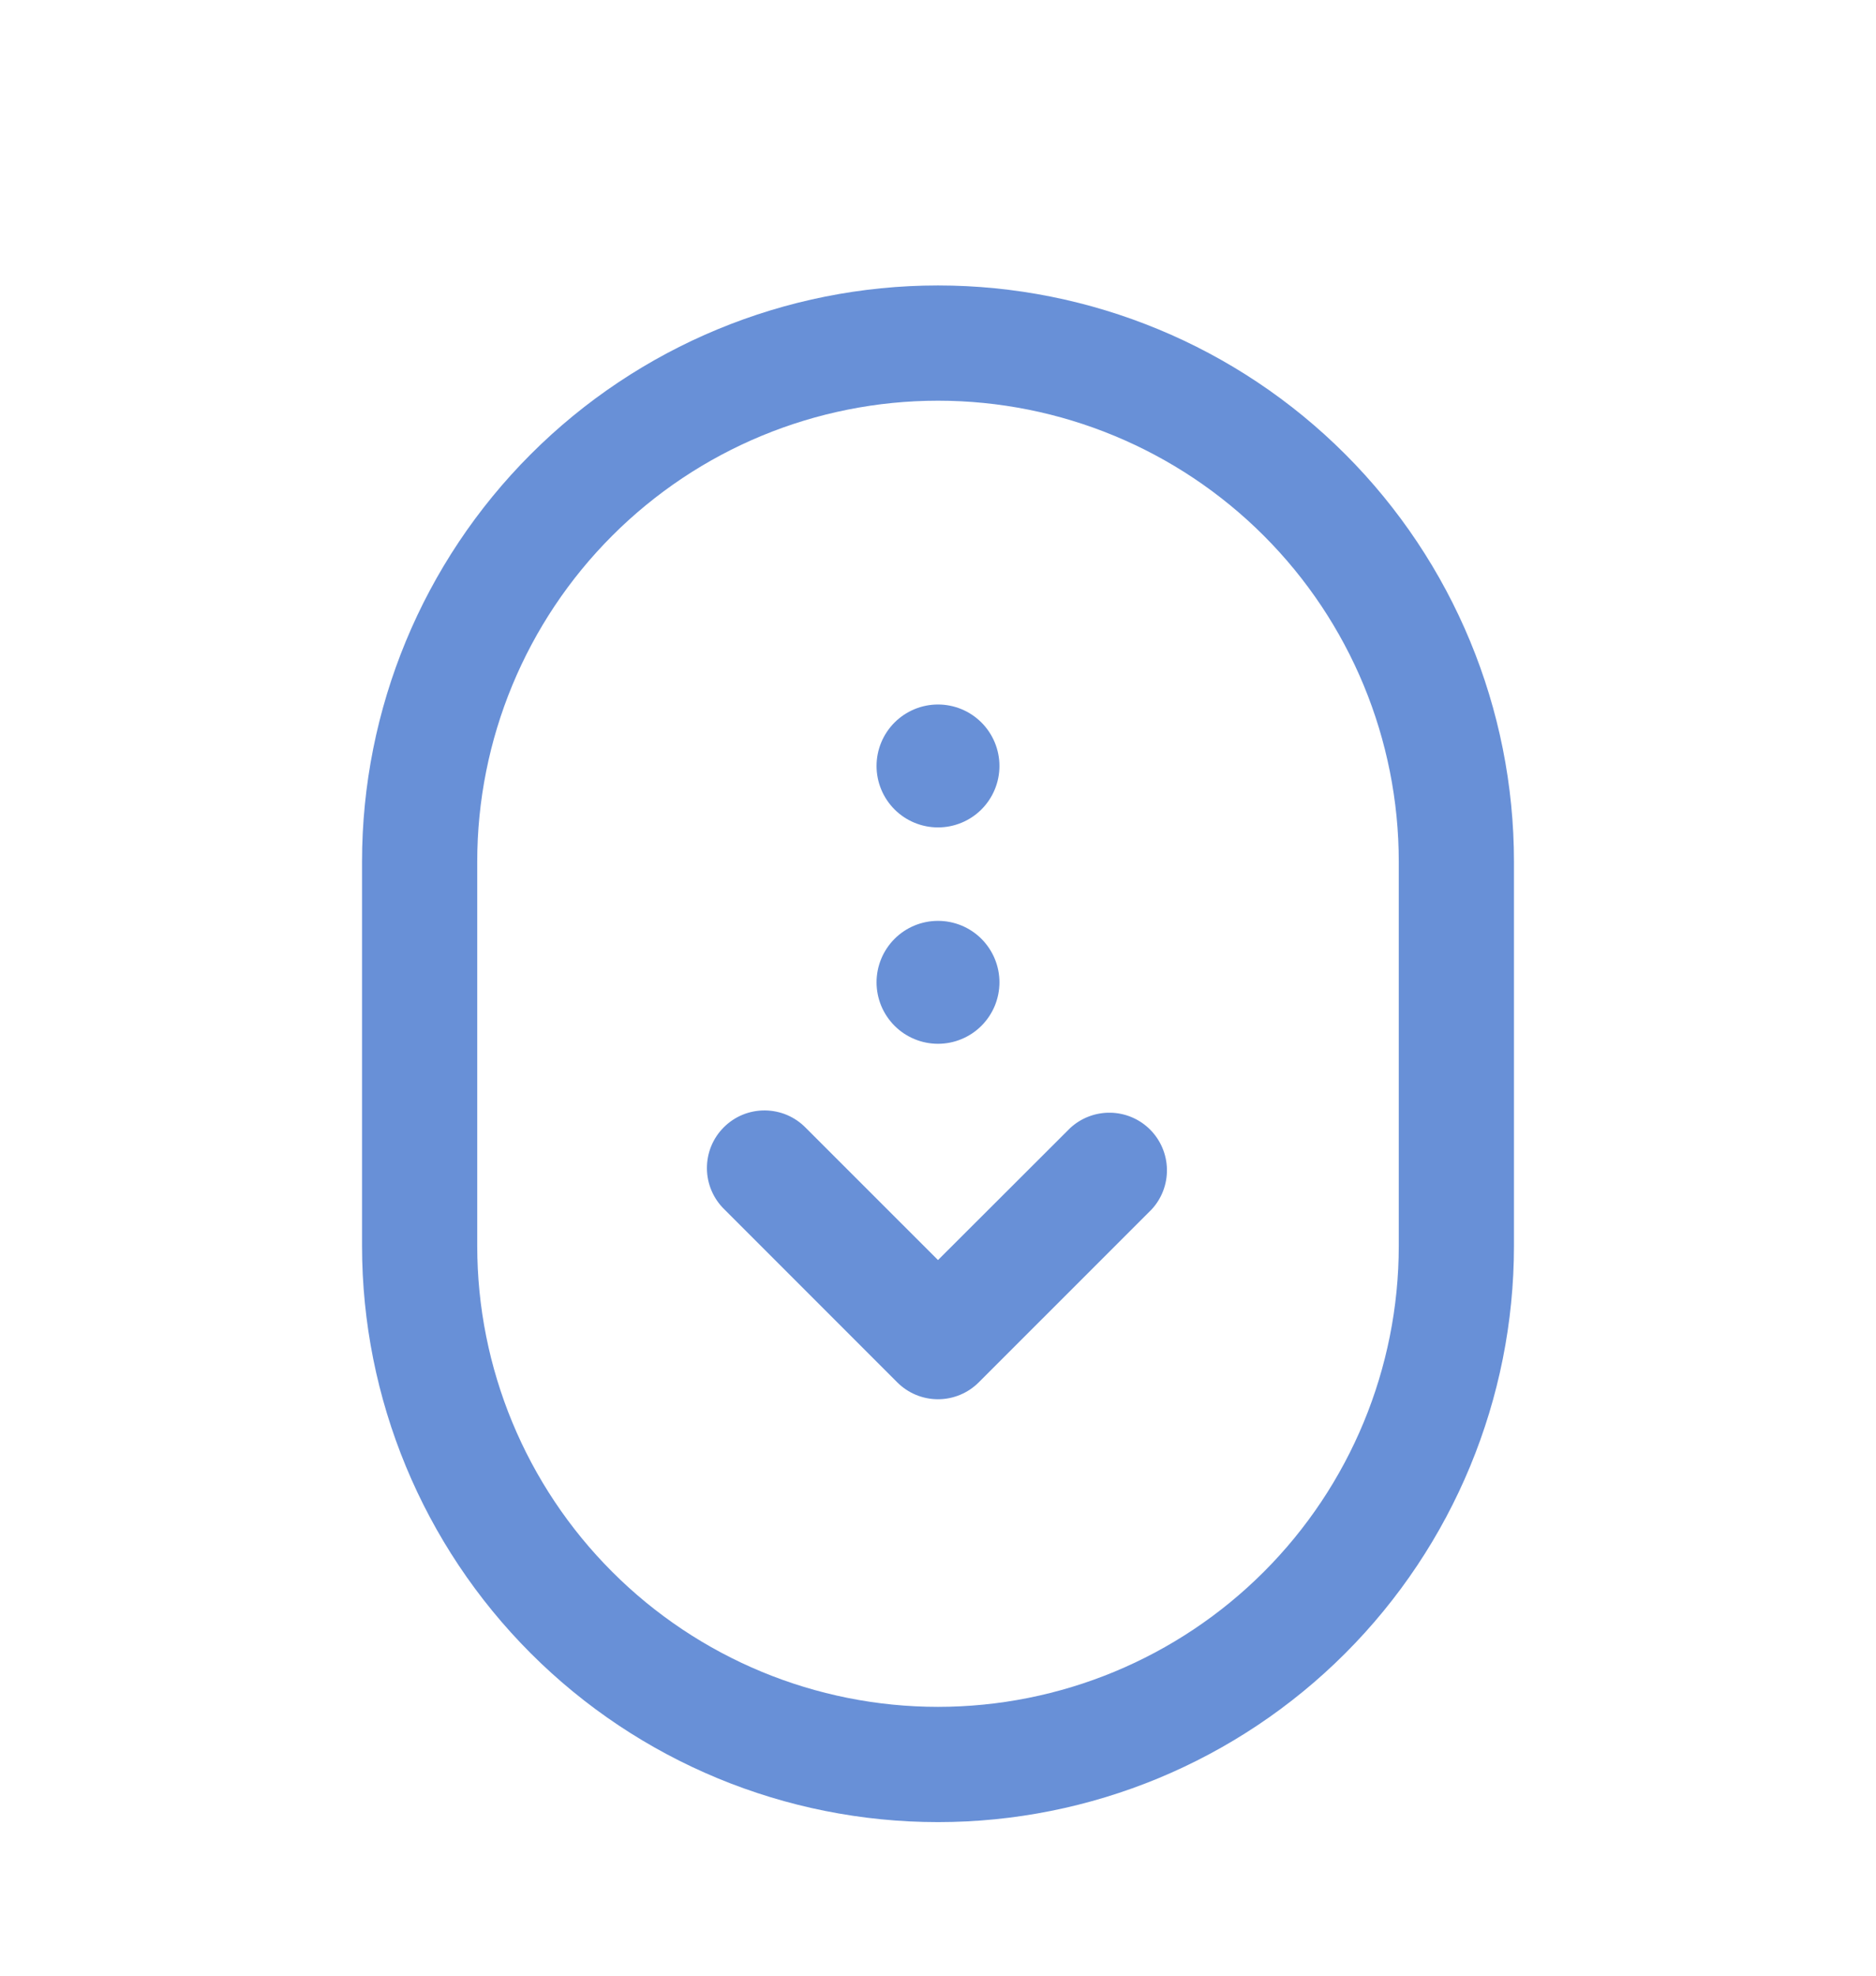 <svg width="57" height="60" viewBox="0 0 57 60" fill="none" xmlns="http://www.w3.org/2000/svg">
<g opacity="0.7" filter="url(#filter0_d_8042_6492)">
<path d="M27.263 37.982C27.591 38.31 28.036 38.494 28.5 38.494C28.964 38.494 29.409 38.31 29.737 37.982L34.987 32.734C35.296 32.403 35.464 31.964 35.456 31.511C35.448 31.057 35.264 30.625 34.944 30.304C34.623 29.983 34.191 29.8 33.737 29.792C33.284 29.784 32.845 29.952 32.513 30.261L28.5 34.267L24.487 30.256C24.325 30.089 24.132 29.956 23.919 29.864C23.705 29.773 23.475 29.725 23.243 29.723C23.011 29.721 22.78 29.765 22.565 29.853C22.35 29.941 22.155 30.072 21.991 30.236C21.826 30.4 21.696 30.596 21.608 30.811C21.521 31.026 21.477 31.256 21.479 31.489C21.481 31.721 21.529 31.951 21.621 32.164C21.713 32.378 21.846 32.571 22.013 32.732L27.263 37.982ZM28.5 21.128C28.005 21.128 27.53 20.932 27.18 20.582C26.83 20.232 26.633 19.757 26.633 19.262C26.633 18.767 26.83 18.292 27.18 17.942C27.53 17.592 28.005 17.395 28.5 17.395C28.995 17.395 29.47 17.592 29.82 17.942C30.17 18.292 30.367 18.767 30.367 19.262C30.367 19.757 30.17 20.232 29.82 20.582C29.47 20.932 28.995 21.128 28.5 21.128ZM26.633 25.832C26.633 26.078 26.682 26.32 26.775 26.547C26.869 26.773 27.007 26.979 27.18 27.152C27.353 27.326 27.559 27.463 27.786 27.557C28.012 27.651 28.255 27.699 28.5 27.699C28.745 27.699 28.988 27.651 29.214 27.557C29.441 27.463 29.647 27.326 29.82 27.152C29.993 26.979 30.131 26.773 30.225 26.547C30.318 26.32 30.367 26.078 30.367 25.832C30.367 25.337 30.17 24.863 29.82 24.512C29.47 24.162 28.995 23.966 28.5 23.966C28.005 23.966 27.53 24.162 27.18 24.512C26.83 24.863 26.633 25.337 26.633 25.832Z" fill="#2861C6"/>
<path fill-rule="evenodd" clip-rule="evenodd" d="M28.5 4.669C23.859 4.669 19.407 6.513 16.126 9.795C12.844 13.076 11 17.528 11 22.169V33.836C11 38.477 12.844 42.928 16.126 46.21C19.407 49.492 23.859 51.336 28.5 51.336C33.141 51.336 37.593 49.492 40.874 46.21C44.156 42.928 46 38.477 46 33.836V22.169C46 17.528 44.156 13.076 40.874 9.795C37.593 6.513 33.141 4.669 28.5 4.669ZM14.5 22.169C14.5 18.456 15.975 14.895 18.601 12.27C21.226 9.644 24.787 8.169 28.5 8.169C32.213 8.169 35.774 9.644 38.4 12.27C41.025 14.895 42.5 18.456 42.5 22.169V33.836C42.5 37.549 41.025 41.11 38.4 43.735C35.774 46.361 32.213 47.836 28.5 47.836C24.787 47.836 21.226 46.361 18.601 43.735C15.975 41.11 14.5 37.549 14.5 33.836V22.169Z" fill="#2861C6"/>
</g>
<defs>
<filter id="filter0_d_8042_6492" x="-3.5" y="0" width="64" height="64" filterUnits="userSpaceOnUse" color-interpolation-filters="sRGB">
<feFlood flood-opacity="0" result="BackgroundImageFix"/>
<feColorMatrix in="SourceAlpha" type="matrix" values="0 0 0 0 0 0 0 0 0 0 0 0 0 0 0 0 0 0 127 0" result="hardAlpha"/>
<feOffset dy="4"/>
<feGaussianBlur stdDeviation="2"/>
<feComposite in2="hardAlpha" operator="out"/>
<feColorMatrix type="matrix" values="0 0 0 0 1 0 0 0 0 1 0 0 0 0 1 0 0 0 0.25 0"/>
<feBlend mode="normal" in2="BackgroundImageFix" result="effect1_dropShadow_8042_6492"/>
<feBlend mode="normal" in="SourceGraphic" in2="effect1_dropShadow_8042_6492" result="shape"/>
</filter>
</defs>
</svg>
